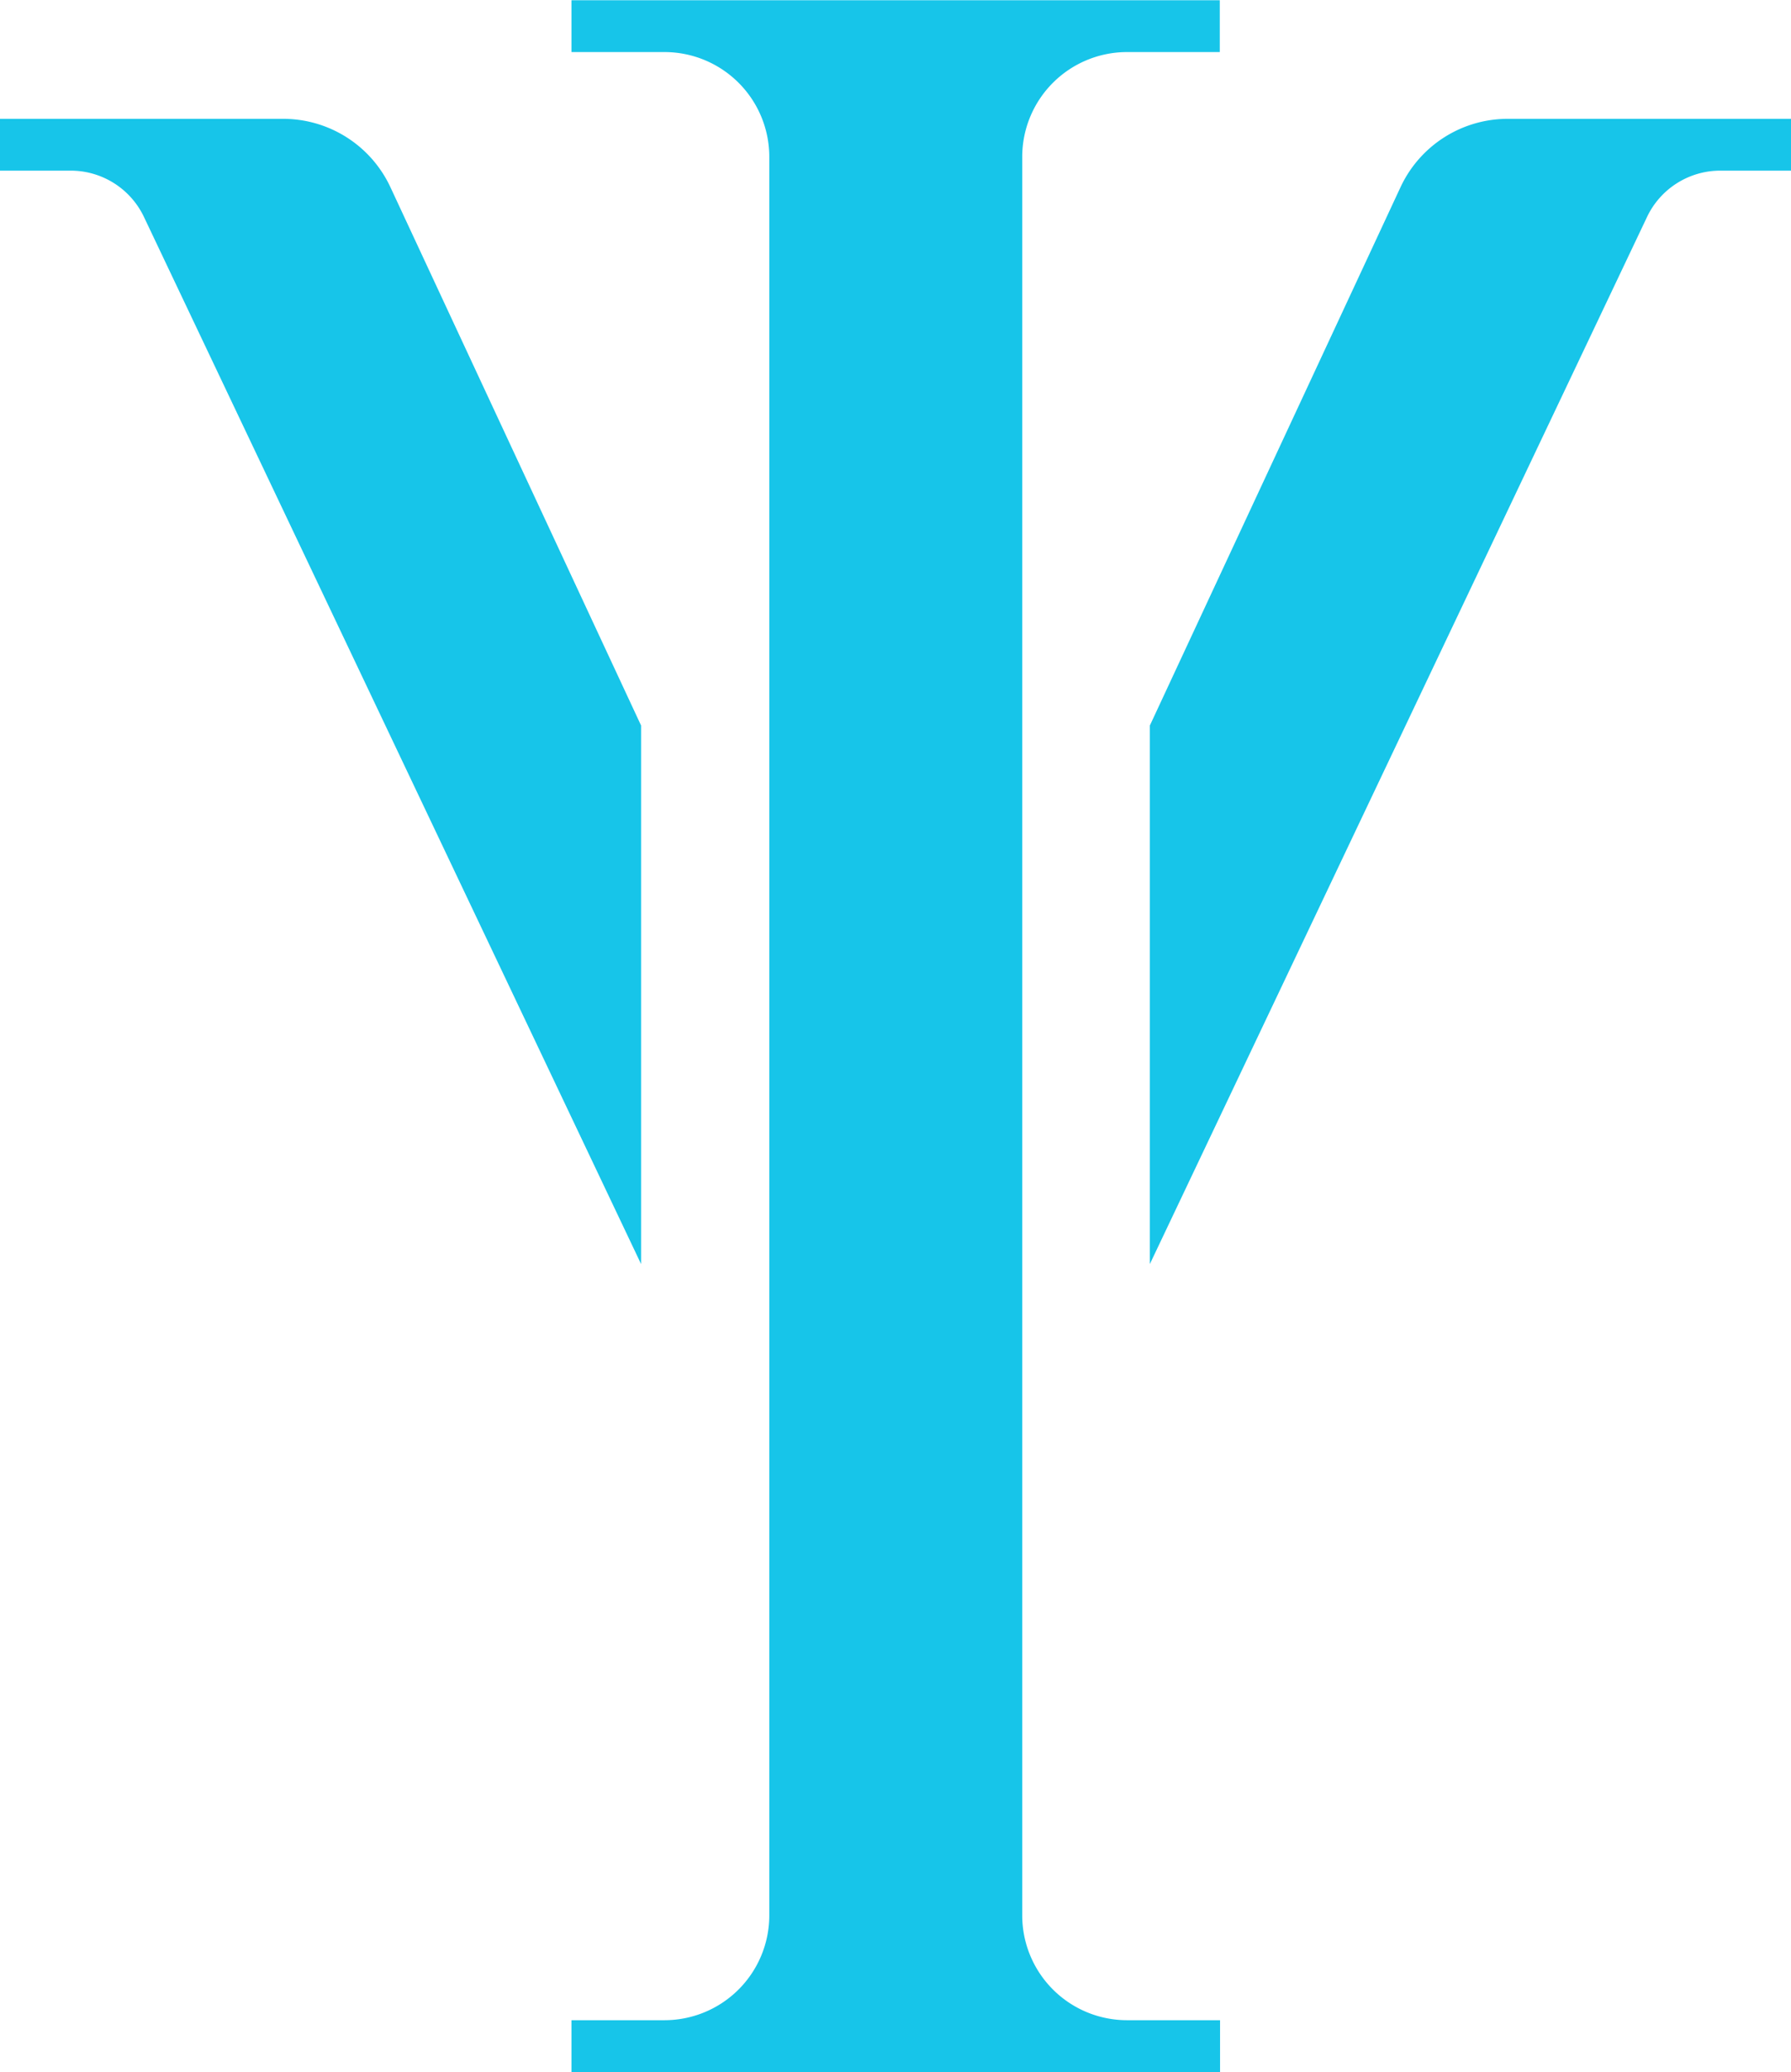 <svg id="Group_5" data-name="Group 5" xmlns="http://www.w3.org/2000/svg" width="27.658" height="32" viewBox="0 0 27.658 32">
  <path id="Path_1" data-name="Path 1" d="M-88.588-427.089v-.8H-98.6v.8h1.436a1.619,1.619,0,0,1,1.619,1.619v27.153a1.619,1.619,0,0,1-1.619,1.619H-98.6v.8h10.016v-.8h-1.436a1.619,1.619,0,0,1-1.619-1.619V-425.47a1.619,1.619,0,0,1,1.619-1.619Z" transform="translate(107.425 427.893)" fill="#17c5e9"/>
  <path id="Path_2" data-name="Path 2" d="M-112.934-424h-4.372v.8h1.092a1.252,1.252,0,0,1,1.131.715l7.677,16.169v-8.316l-3.873-8.317A1.827,1.827,0,0,0-112.934-424Z" transform="translate(117.306 425.835)" fill="#17c5e9"/>
  <path id="Path_3" data-name="Path 3" d="M-74.13-424h4.372v.8H-70.85a1.252,1.252,0,0,0-1.131.715l-7.678,16.169v-8.316l3.873-8.317A1.826,1.826,0,0,1-74.13-424Z" transform="translate(97.416 425.835)" fill="#17c5e9"/>
</svg>
